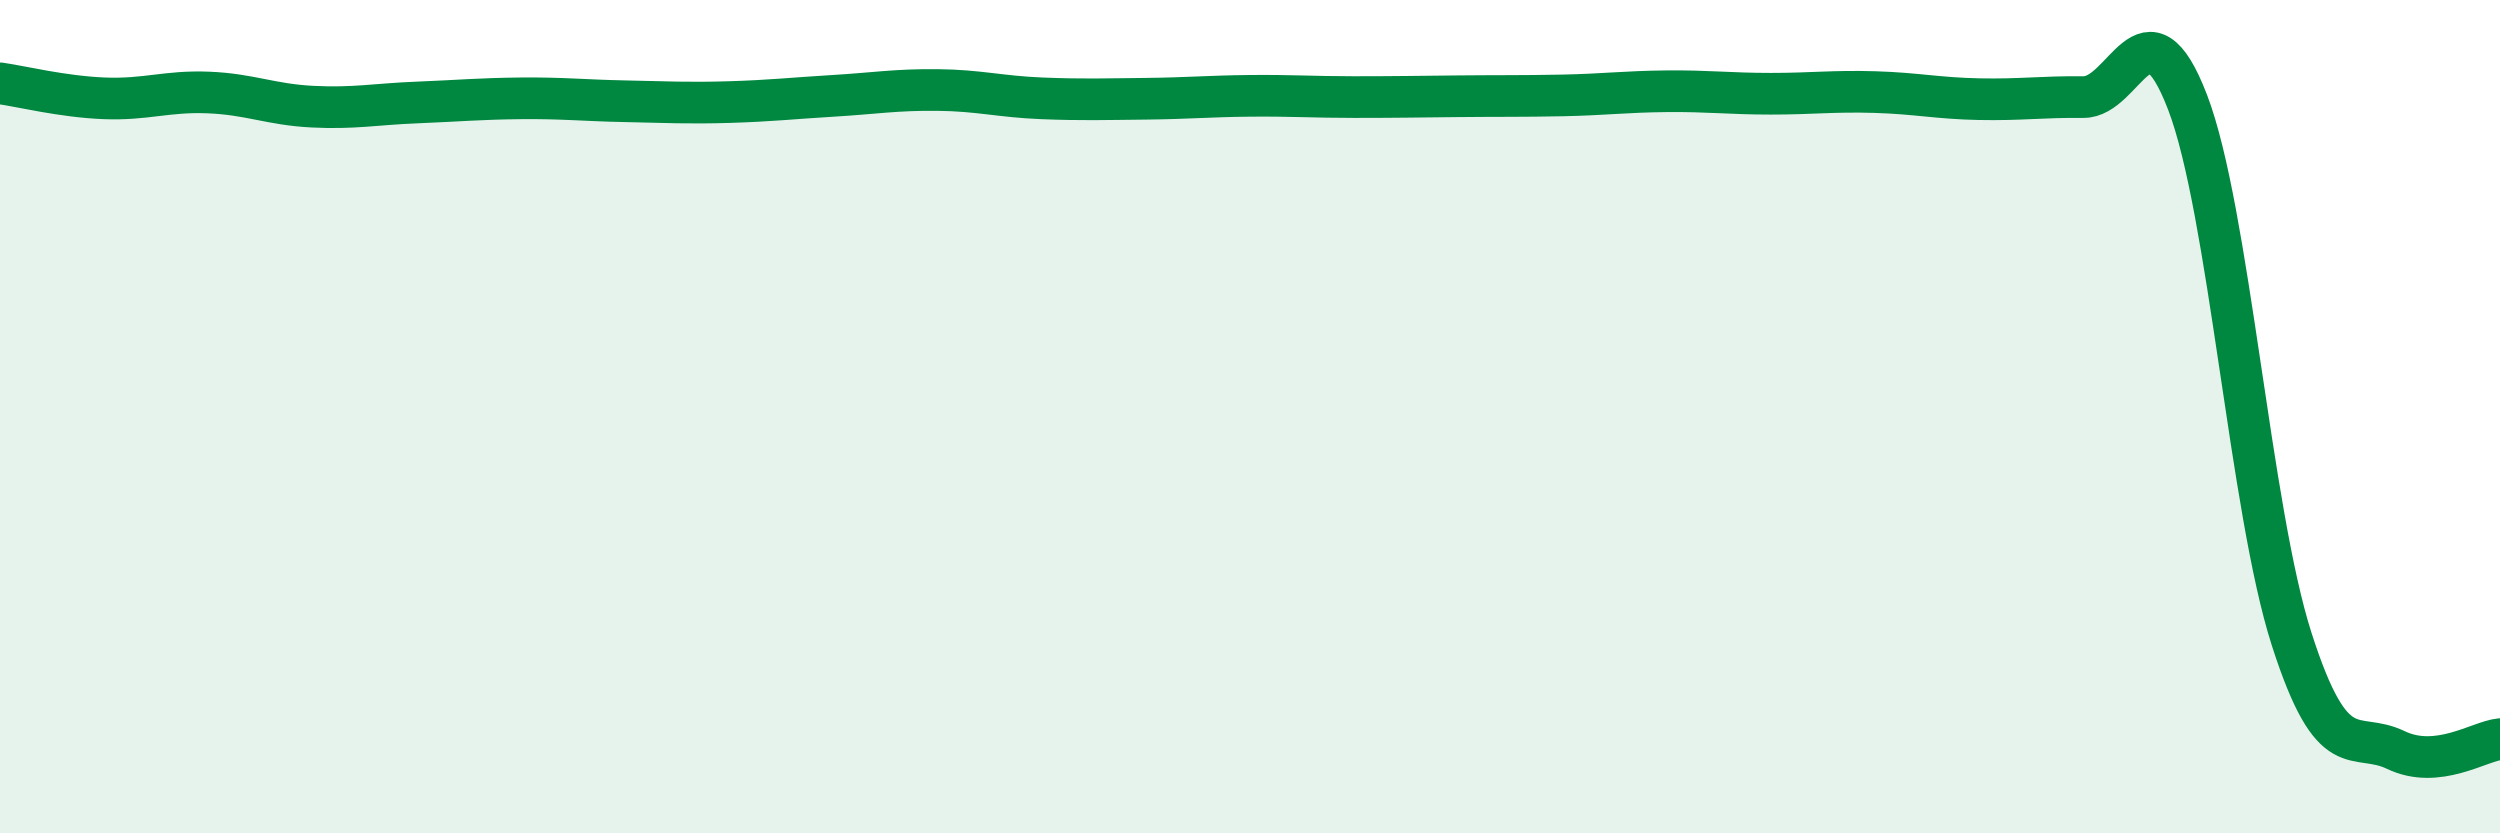 
    <svg width="60" height="20" viewBox="0 0 60 20" xmlns="http://www.w3.org/2000/svg">
      <path
        d="M 0,2 C 0.5,2.07 1.5,2.32 2.5,2.36 C 3.5,2.4 4,2.18 5,2.22 C 6,2.26 6.5,2.51 7.5,2.56 C 8.5,2.61 9,2.5 10,2.46 C 11,2.42 11.5,2.37 12.5,2.36 C 13.5,2.35 14,2.41 15,2.43 C 16,2.45 16.5,2.48 17.5,2.45 C 18.5,2.42 19,2.36 20,2.3 C 21,2.24 21.5,2.15 22.5,2.16 C 23.5,2.17 24,2.32 25,2.36 C 26,2.4 26.5,2.38 27.5,2.37 C 28.5,2.36 29,2.31 30,2.3 C 31,2.29 31.5,2.33 32.5,2.33 C 33.5,2.33 34,2.32 35,2.31 C 36,2.3 36.5,2.31 37.5,2.29 C 38.5,2.27 39,2.2 40,2.19 C 41,2.18 41.5,2.25 42.5,2.25 C 43.5,2.25 44,2.18 45,2.21 C 46,2.24 46.5,2.36 47.5,2.38 C 48.5,2.4 49,2.32 50,2.33 C 51,2.34 51.5,-0.15 52.5,2.45 C 53.5,5.05 54,12.23 55,15.34 C 56,18.45 56.5,17.52 57.5,18 C 58.5,18.48 59.5,17.79 60,17.74L60 20L0 20Z"
        fill="#008740"
        opacity="0.1"
        stroke-linecap="round"
        stroke-linejoin="round"
      />
      <path
        d="M 0,2 C 0.5,2.07 1.5,2.32 2.5,2.36 C 3.5,2.4 4,2.18 5,2.22 C 6,2.26 6.5,2.51 7.5,2.56 C 8.5,2.61 9,2.5 10,2.46 C 11,2.42 11.5,2.37 12.5,2.36 C 13.5,2.35 14,2.41 15,2.43 C 16,2.45 16.5,2.48 17.5,2.45 C 18.5,2.42 19,2.36 20,2.3 C 21,2.24 21.5,2.15 22.5,2.16 C 23.5,2.17 24,2.32 25,2.36 C 26,2.4 26.5,2.38 27.5,2.37 C 28.5,2.36 29,2.31 30,2.3 C 31,2.29 31.5,2.33 32.5,2.33 C 33.5,2.33 34,2.32 35,2.31 C 36,2.3 36.5,2.31 37.5,2.29 C 38.5,2.27 39,2.2 40,2.19 C 41,2.18 41.5,2.25 42.5,2.25 C 43.5,2.25 44,2.18 45,2.21 C 46,2.24 46.5,2.36 47.5,2.38 C 48.5,2.4 49,2.32 50,2.33 C 51,2.34 51.5,-0.15 52.5,2.45 C 53.5,5.05 54,12.23 55,15.34 C 56,18.45 56.5,17.52 57.5,18 C 58.5,18.48 59.5,17.79 60,17.74"
        stroke="#008740"
        stroke-width="1"
        fill="none"
        stroke-linecap="round"
        stroke-linejoin="round"
      />
    </svg>
  